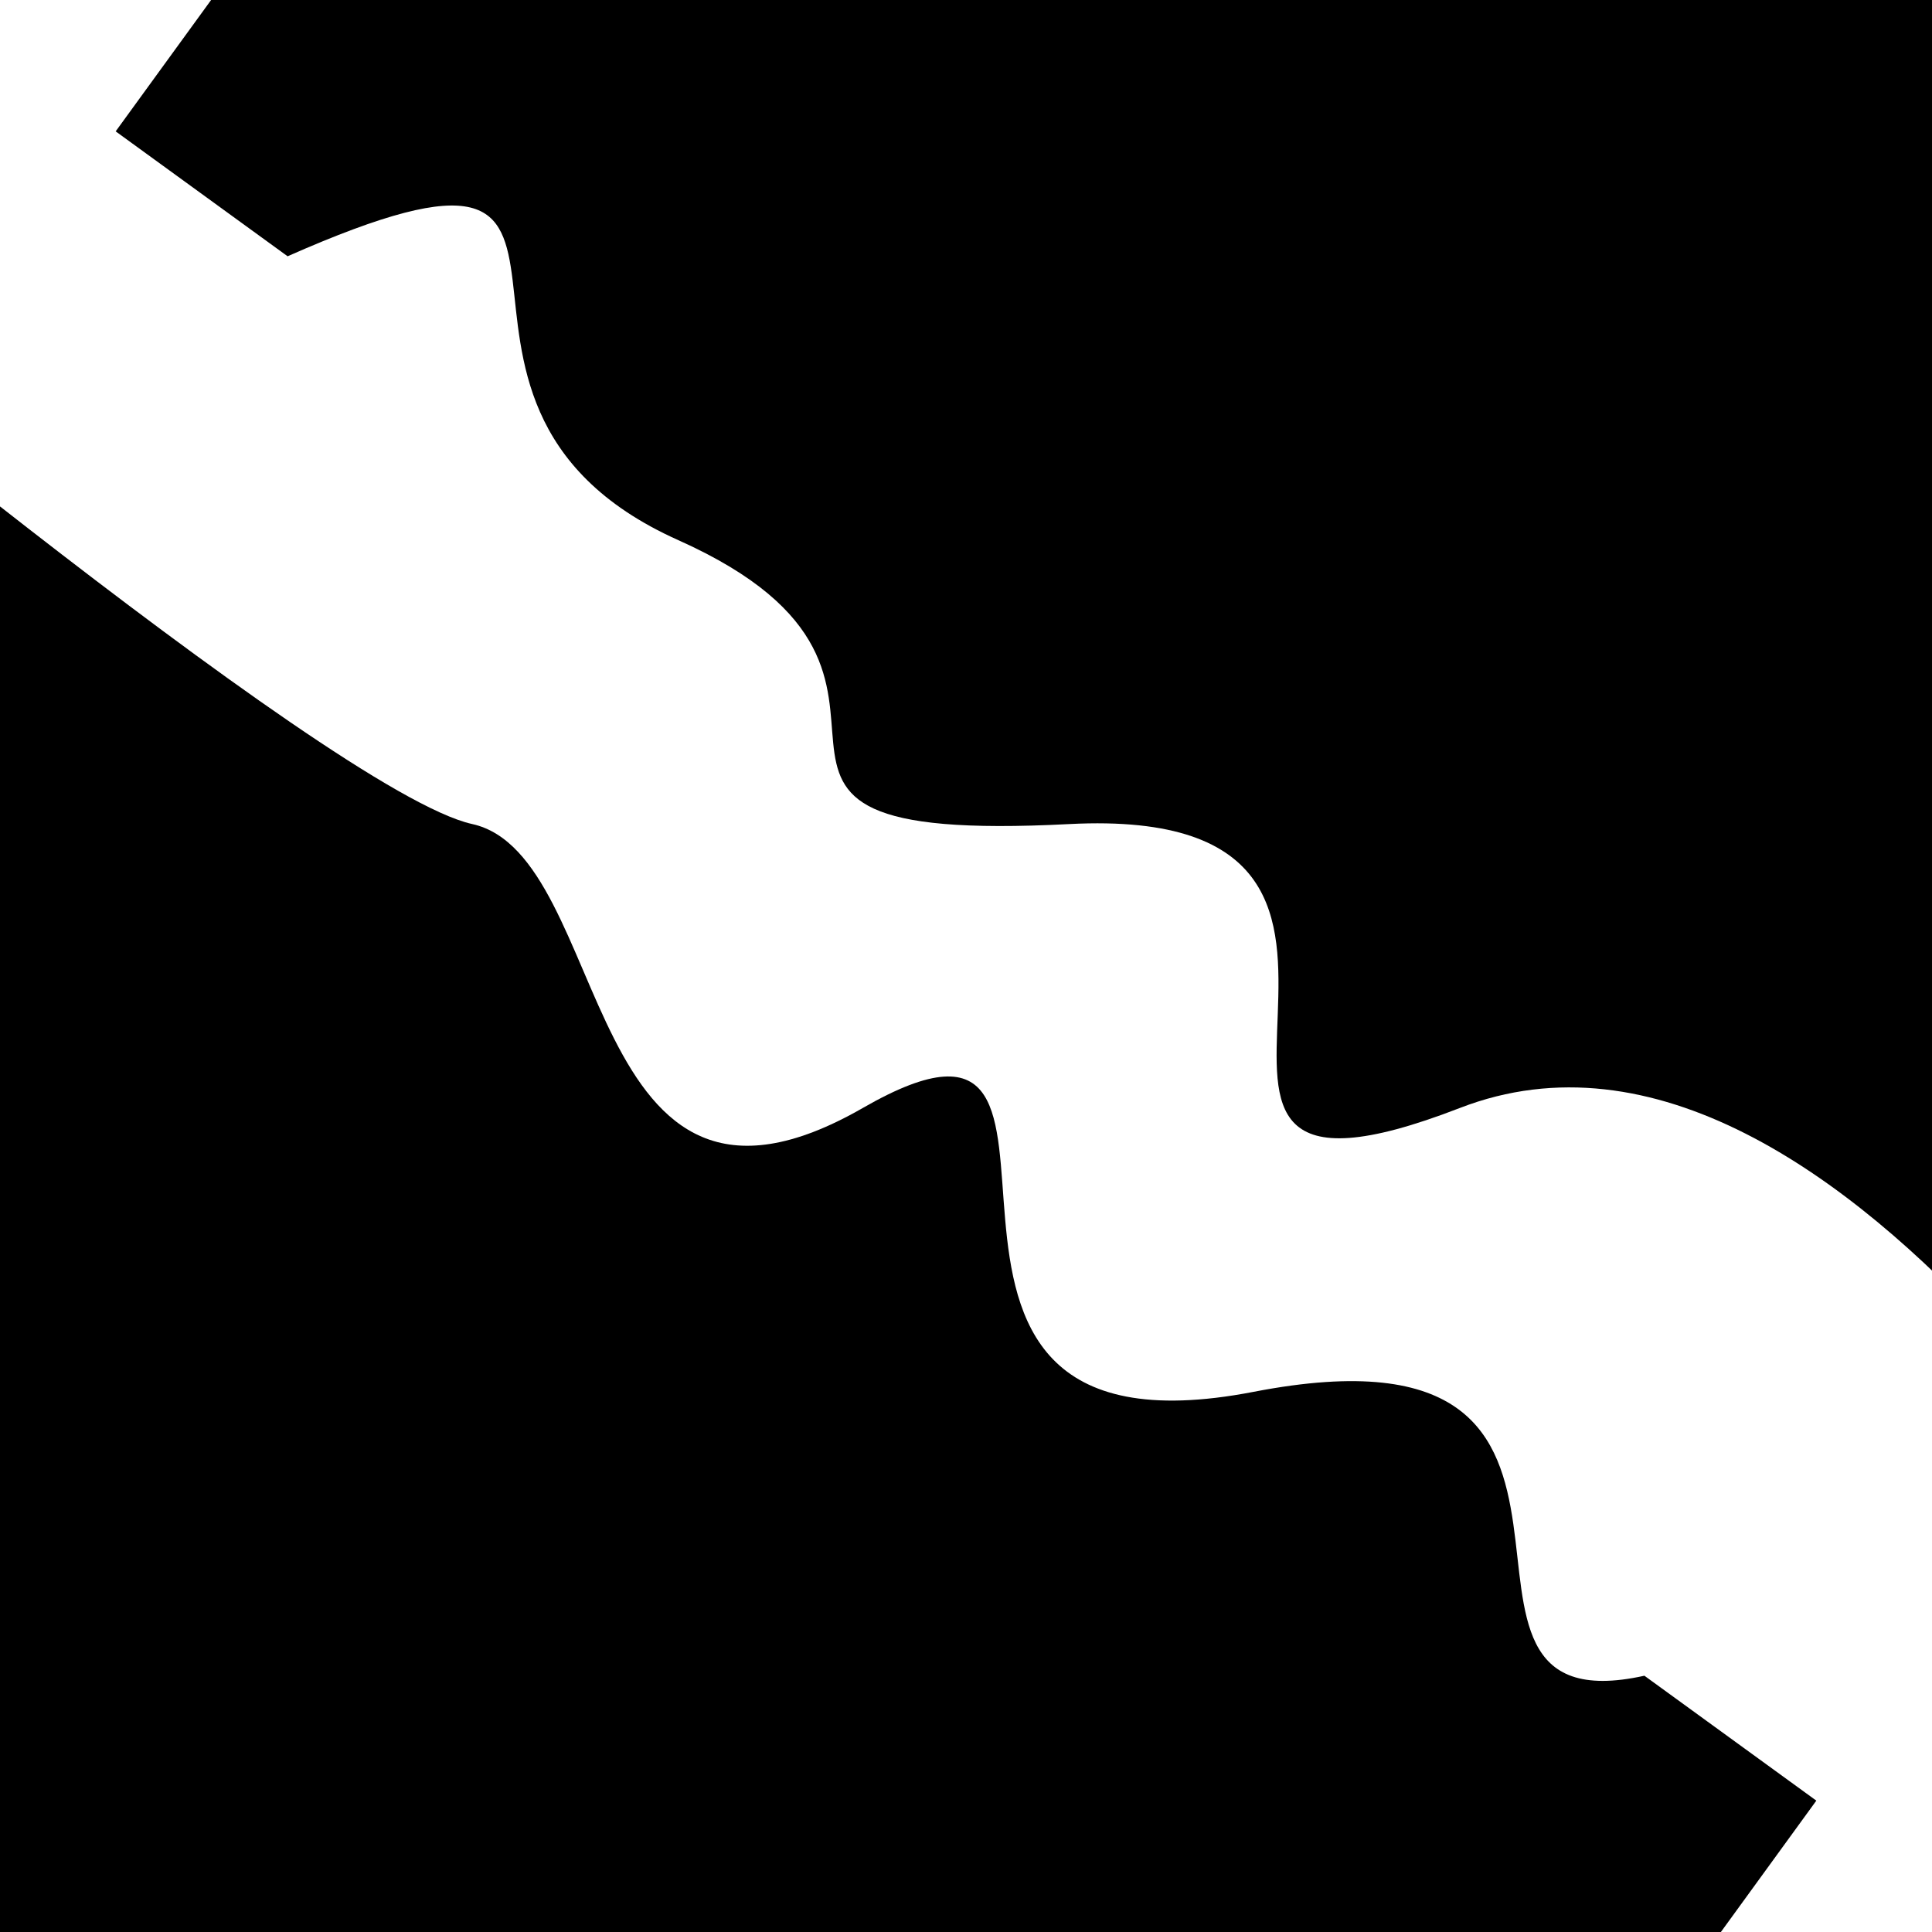 <svg viewBox="0 0 1000 1000" height="1000" width="1000" xmlns="http://www.w3.org/2000/svg">
<rect x="0" y="0" width="1000" height="1000" fill="#ffffff"></rect>
<g transform="rotate(36 500.0 500.0)">
<path d="M -250.0 590.80 S
 181.04  620.88
 250.00  590.80
 430.74  745.57
 500.00  590.80
 596.84  754.78
 750.00  590.80
 910.68  691.66
1000.00  590.80 h 110 V 2000 H -250.0 Z" fill="hsl(44.3, 20%, 21.01%)"></path>
</g>
<g transform="rotate(216 500.0 500.0)">
<path d="M -250.0 590.80 S
 133.56  771.29
 250.00  590.80
 329.78  728.45
 500.00  590.80
 575.59  627.49
 750.00  590.80
 888.16  783.24
1000.00  590.80 h 110 V 2000 H -250.0 Z" fill="hsl(104.3, 20%, 36.01%)"></path>
</g>
</svg>